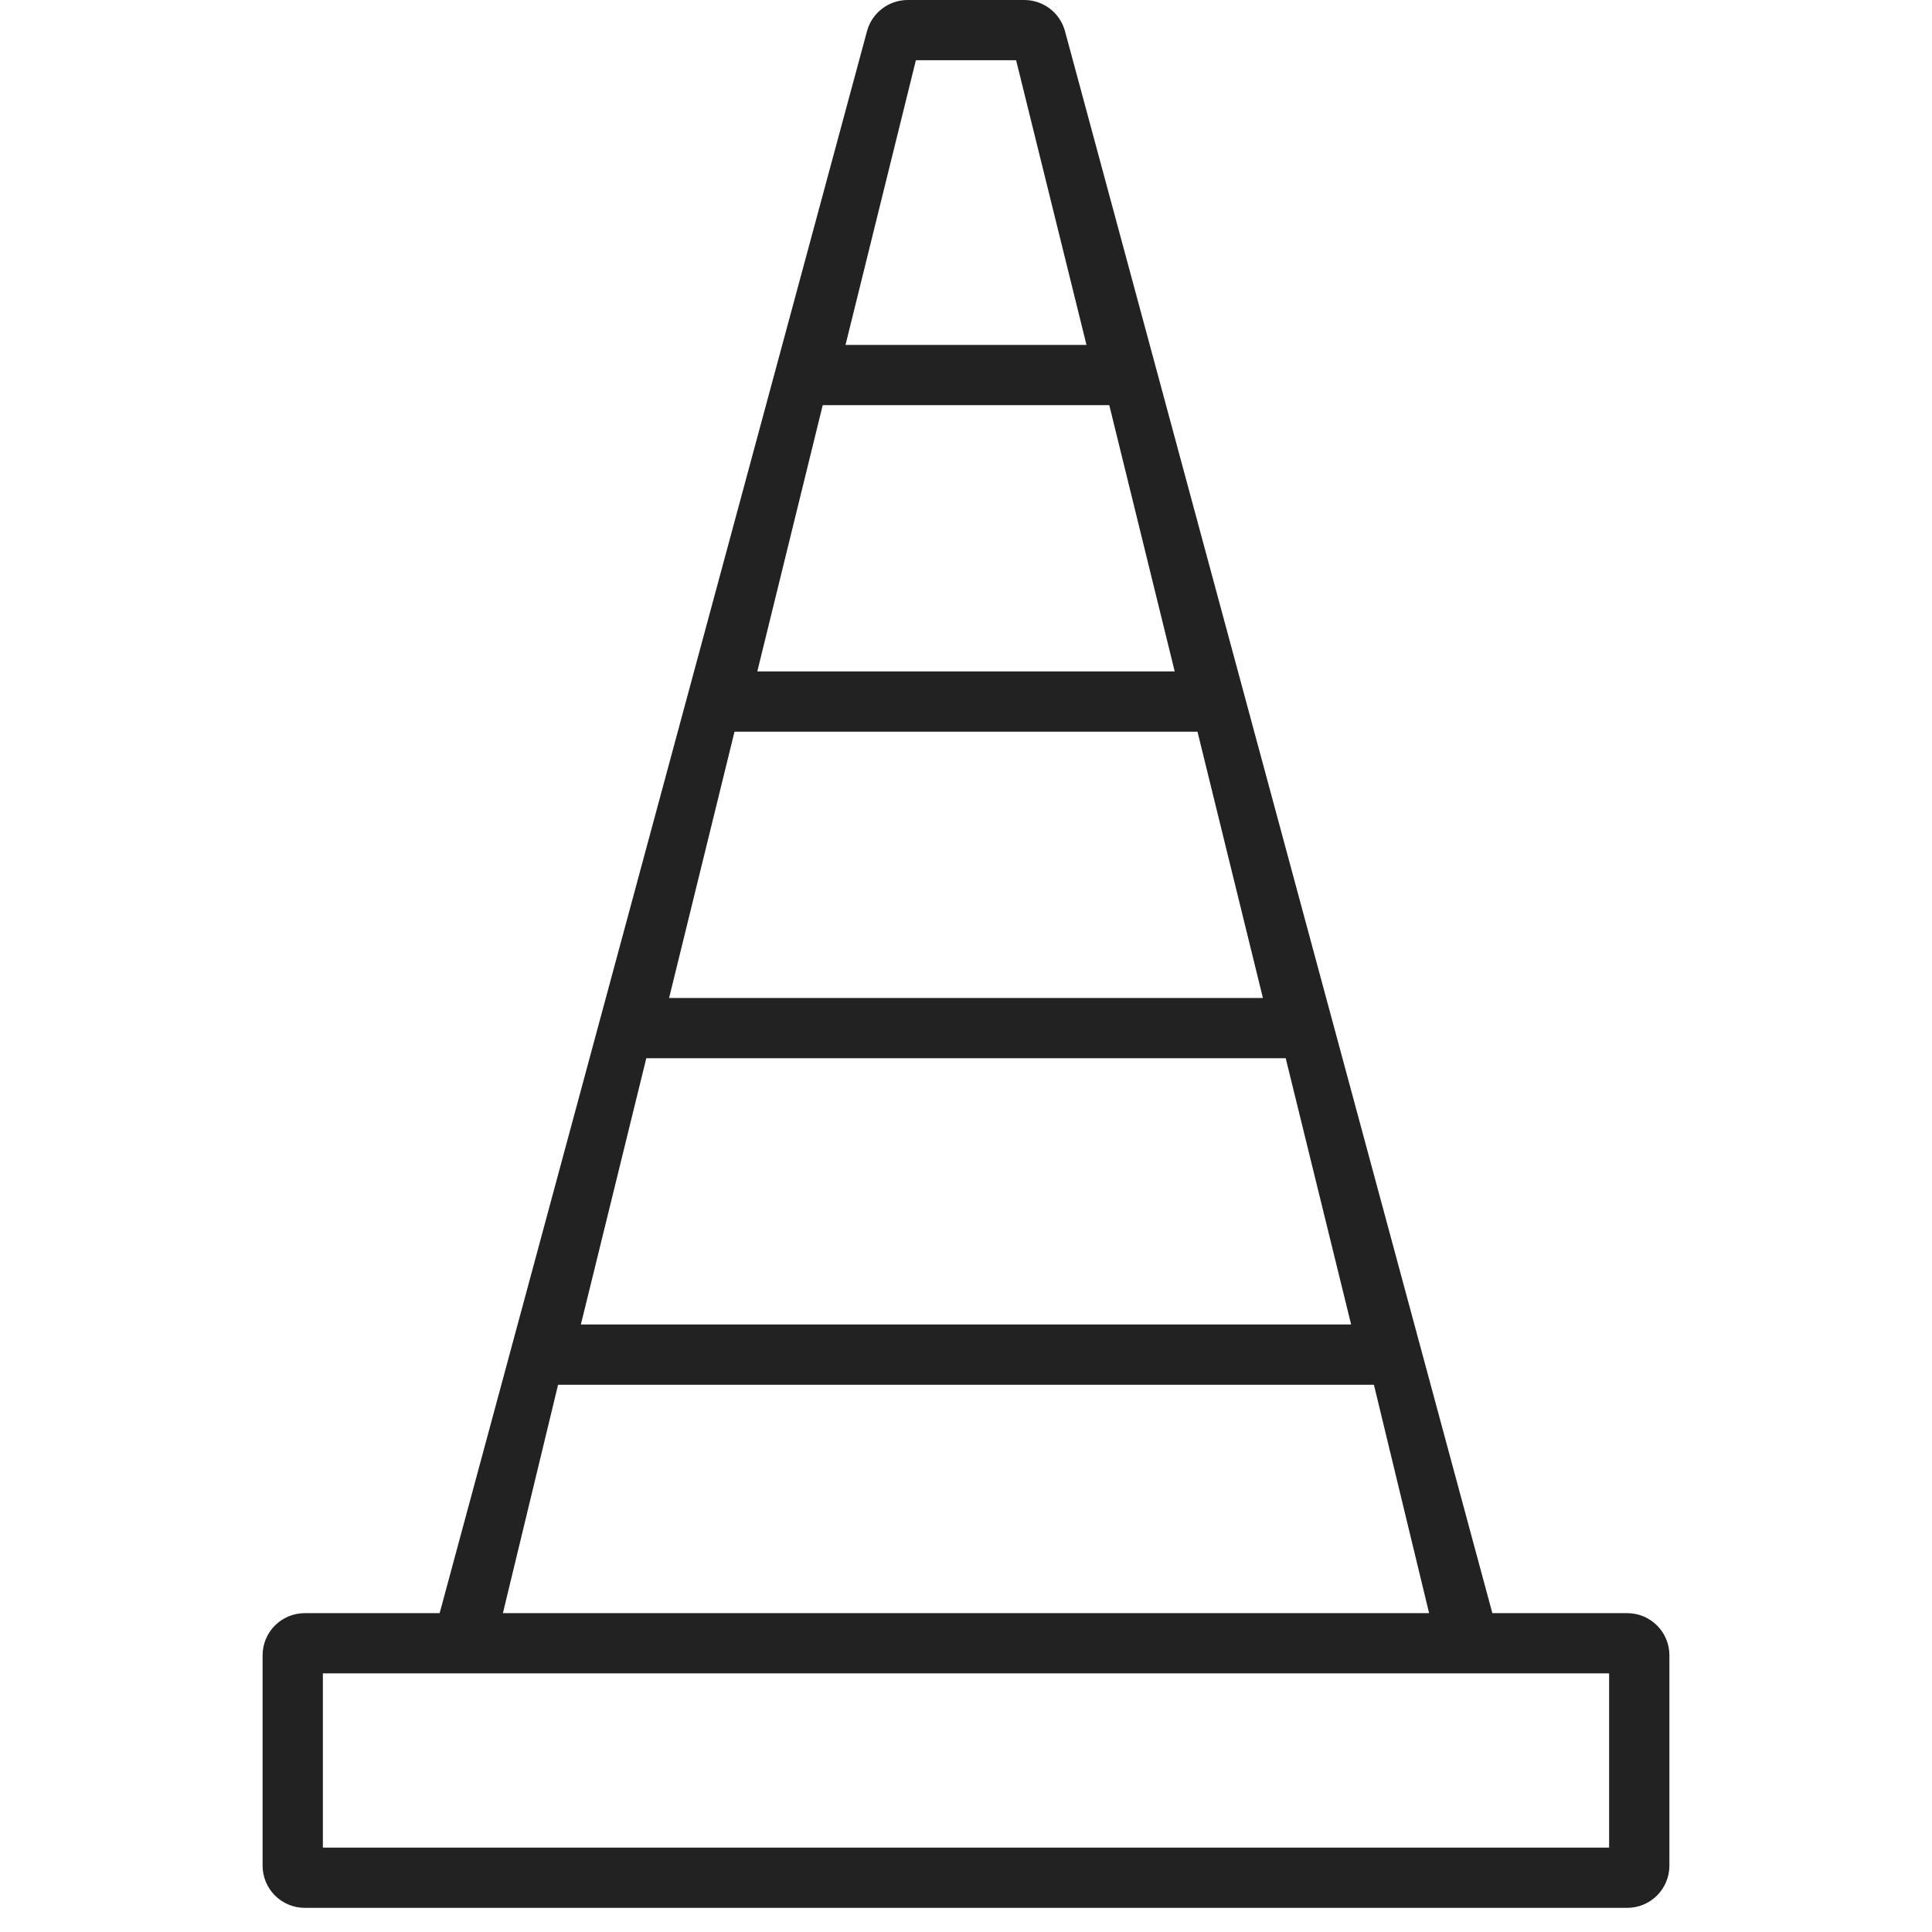 <svg width="50" height="50" viewBox="0 0 50 50" fill="none" xmlns="http://www.w3.org/2000/svg">
<path d="M42.112 41.748H38.622L27.562 0.807C27.434 0.331 27.002 0 26.508 0H23.492C22.999 0 22.566 0.331 22.438 0.807L11.378 41.748H7.888C7.285 41.748 6.796 42.236 6.796 42.84V48.283C6.796 48.886 7.285 49.375 7.888 49.375H42.112C42.715 49.375 43.204 48.886 43.204 48.283V42.84C43.204 42.236 42.715 41.748 42.112 41.748ZM30.401 17.376H19.599L21.292 10.485H28.708L30.401 17.376ZM30.991 18.936L32.684 25.828H17.316L19.009 18.936H30.991ZM33.274 27.387L34.967 34.278H15.033L16.726 27.387H33.274ZM23.703 1.559H26.297L28.118 8.926H21.882L23.703 1.559ZM14.443 35.838H35.557L36.985 41.748H13.015L14.443 35.838ZM41.644 47.816H8.356V43.307H41.644V47.816Z" fill="#222222"/>
</svg>
